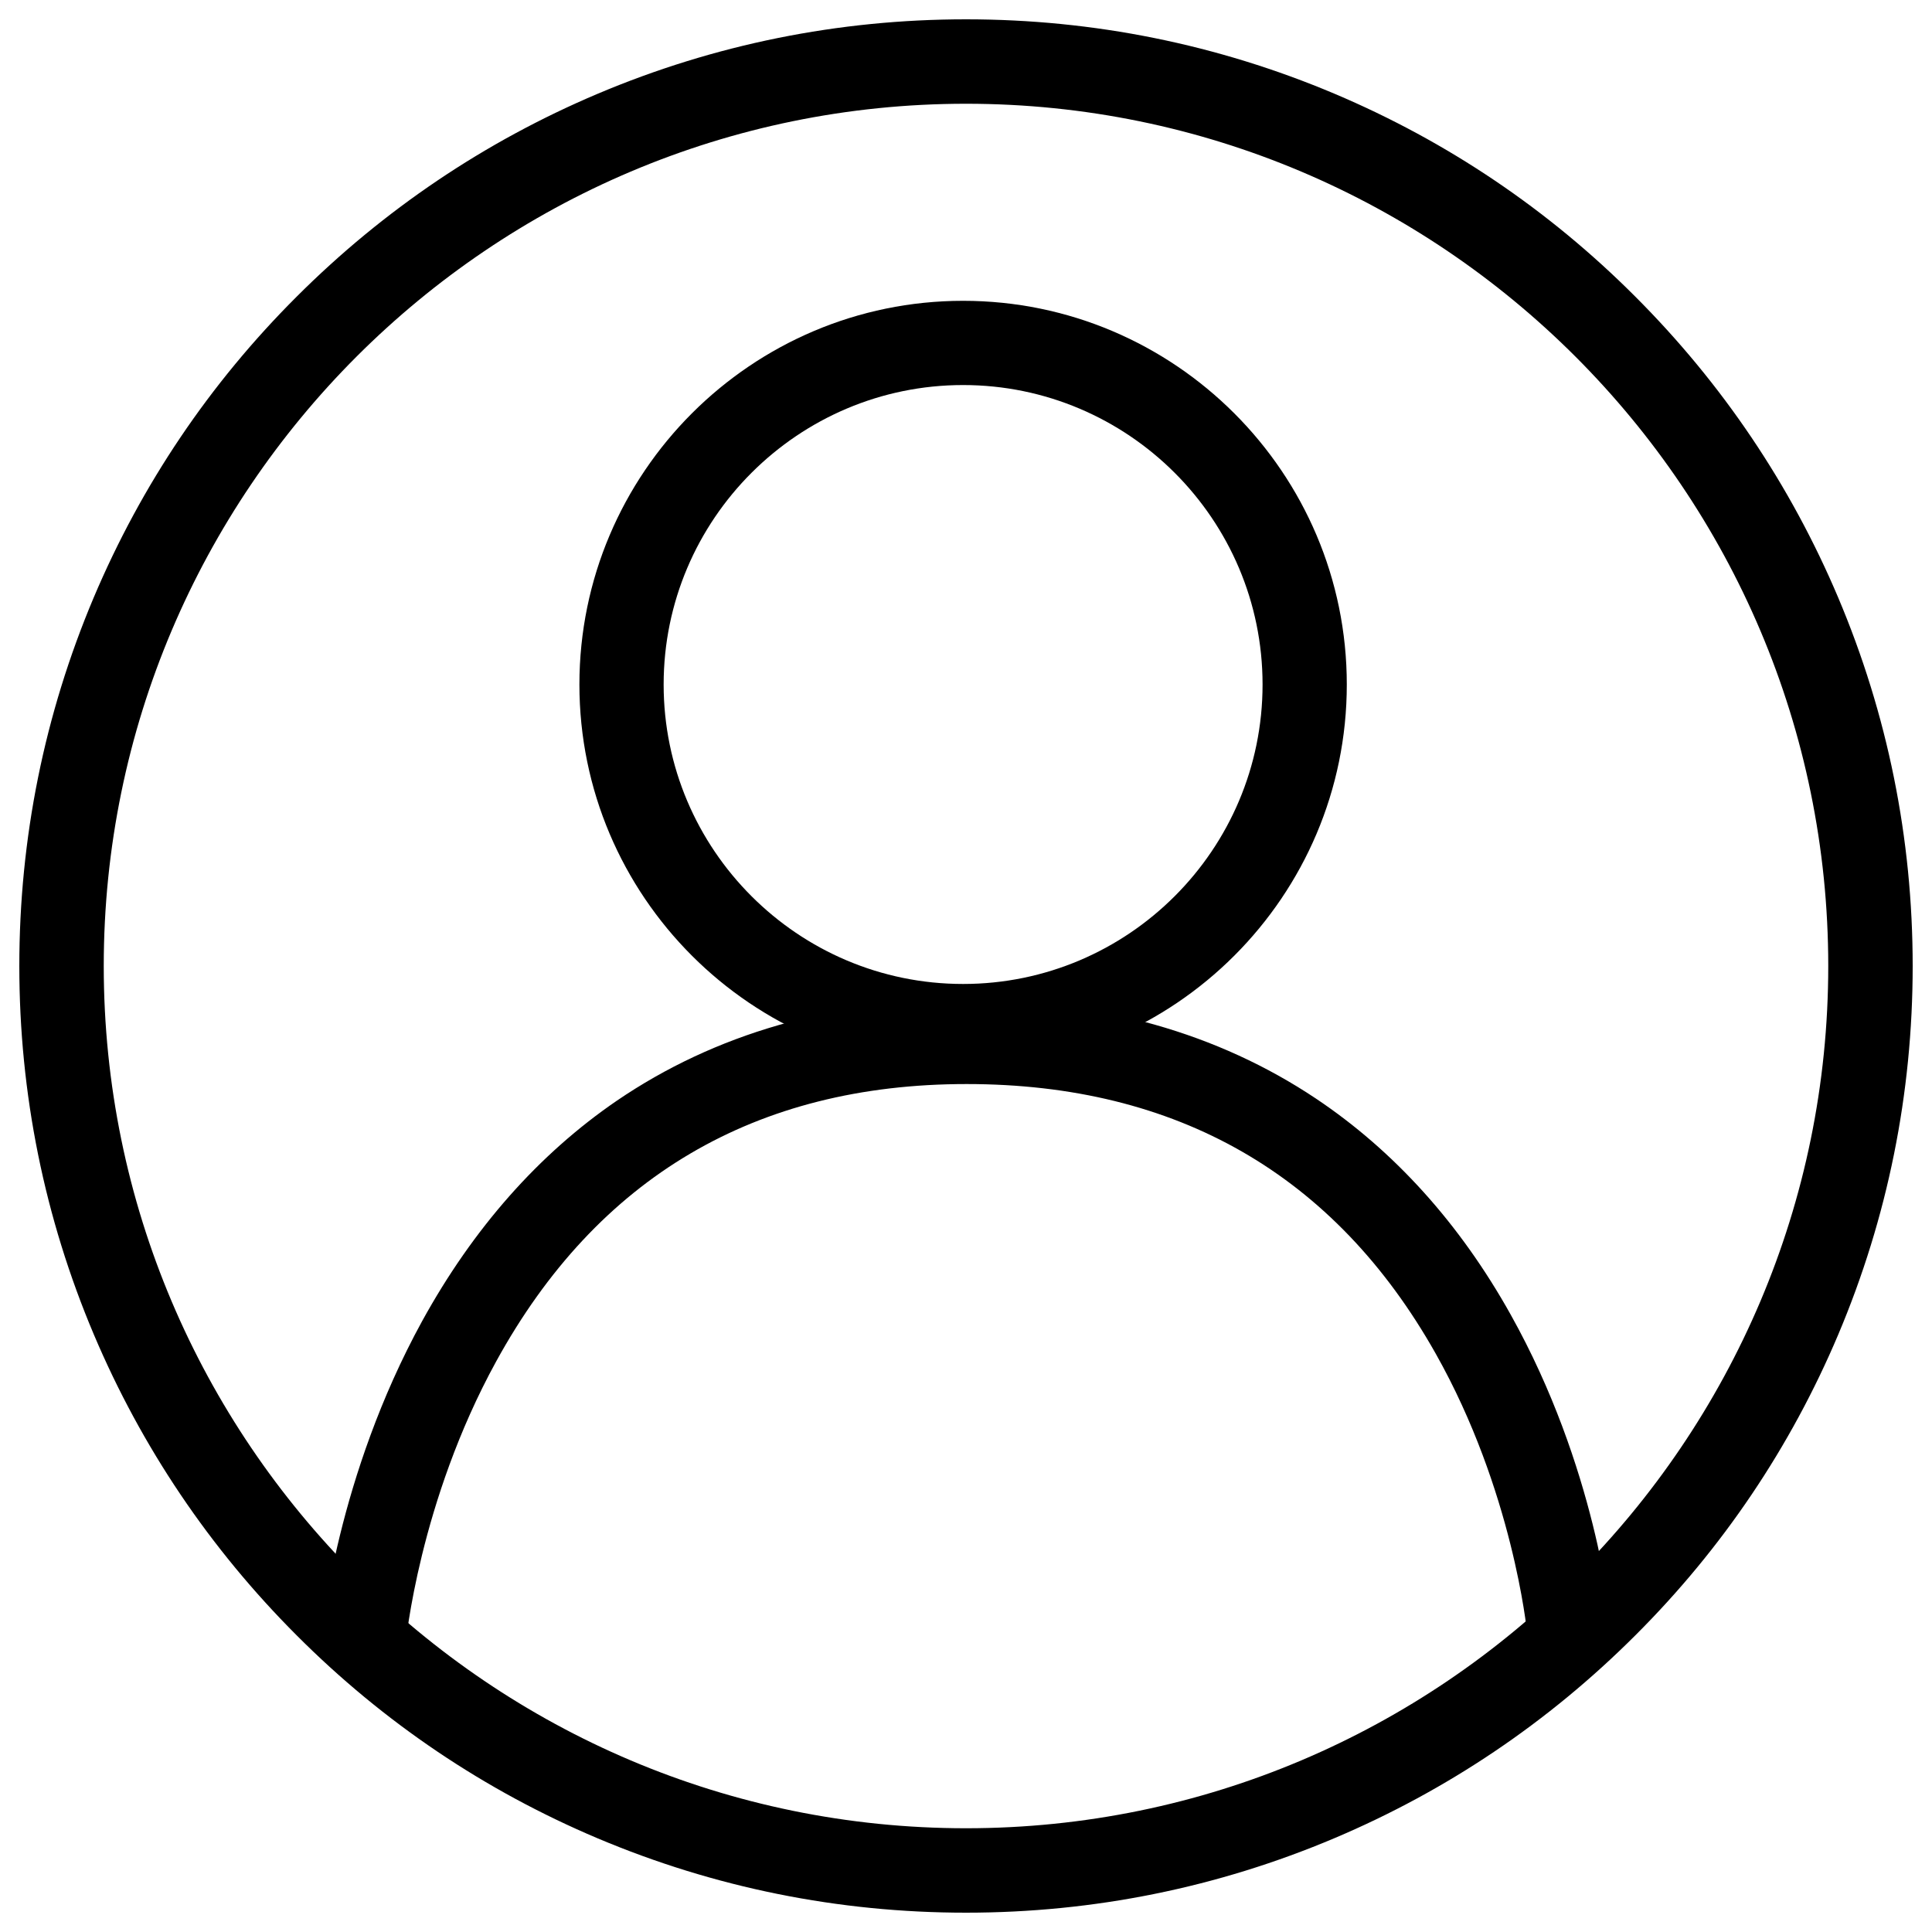 <?xml version="1.0" encoding="utf-8"?>
<!-- Svg Vector Icons : http://www.onlinewebfonts.com/icon -->
<!DOCTYPE svg PUBLIC "-//W3C//DTD SVG 1.1//EN" "http://www.w3.org/Graphics/SVG/1.1/DTD/svg11.dtd">
<svg version="1.1" xmlns="http://www.w3.org/2000/svg" xmlns:xlink="http://www.w3.org/1999/xlink" x="0px" y="0px" viewBox="0 0 1000 1000" enable-background="new 0 0 1000 1000" xml:space="preserve">
<g><path d="M500,990c-66.1,0-130.3-13-190.7-38.5c-58.4-24.7-110.8-60-155.7-105c-45-45-80.3-97.4-105-155.7C23,630.3,10,566.1,10,500s13-130.3,38.5-190.7c24.7-58.4,60-110.8,105-155.7c45-45,97.4-80.3,155.7-105C369.7,23,433.9,10,500,10c66.1,0,130.3,13,190.7,38.5c58.4,24.7,110.8,60,155.7,105c45,45,80.3,97.4,105,155.7C977,369.7,990,433.9,990,500s-13,130.3-38.5,190.7c-24.7,58.4-60,110.8-105,155.7c-45,45-97.4,80.3-155.7,105C630.3,977,566.1,990,500,990z M500,53.7C253.9,53.7,53.7,253.9,53.7,500c0,246.1,200.2,446.3,446.3,446.3c246.1,0,446.3-200.2,446.3-446.3C946.3,253.9,746.1,53.7,500,53.7z"/><path d="M498.5,552.9c-109.5,0-198.6-89.1-198.6-198.6c0-109.5,89.1-198.6,198.6-198.6c109.5,0,198.6,89.1,198.6,198.6C697.1,463.8,608,552.9,498.5,552.9z M498.5,199.3c-85.4,0-155,69.5-155,155c0,85.4,69.5,155,155,155c85.4,0,155-69.5,155-155S583.9,199.3,498.5,199.3z"/><path d="M209.9,851.2l-43.5-3.9c0.3-3.3,7.9-82.9,52.1-163.5c26.4-48,60.3-86.4,100.8-114.1c50.8-34.6,111.7-52.2,181-52.2c69.2,0,130,17.2,180.8,51.1c40.5,27.1,74.5,64.7,100.8,111.8c44.2,79,51.7,157.1,52,160.4l-43.5,4c-0.1-0.7-7.3-73.3-47.3-144.2C690.9,608,609.2,561.1,500.3,561.1c-109.3,0-191.2,48.3-243.5,143.6C216.9,777.4,210,850.4,209.9,851.2z"/></g>
</svg>